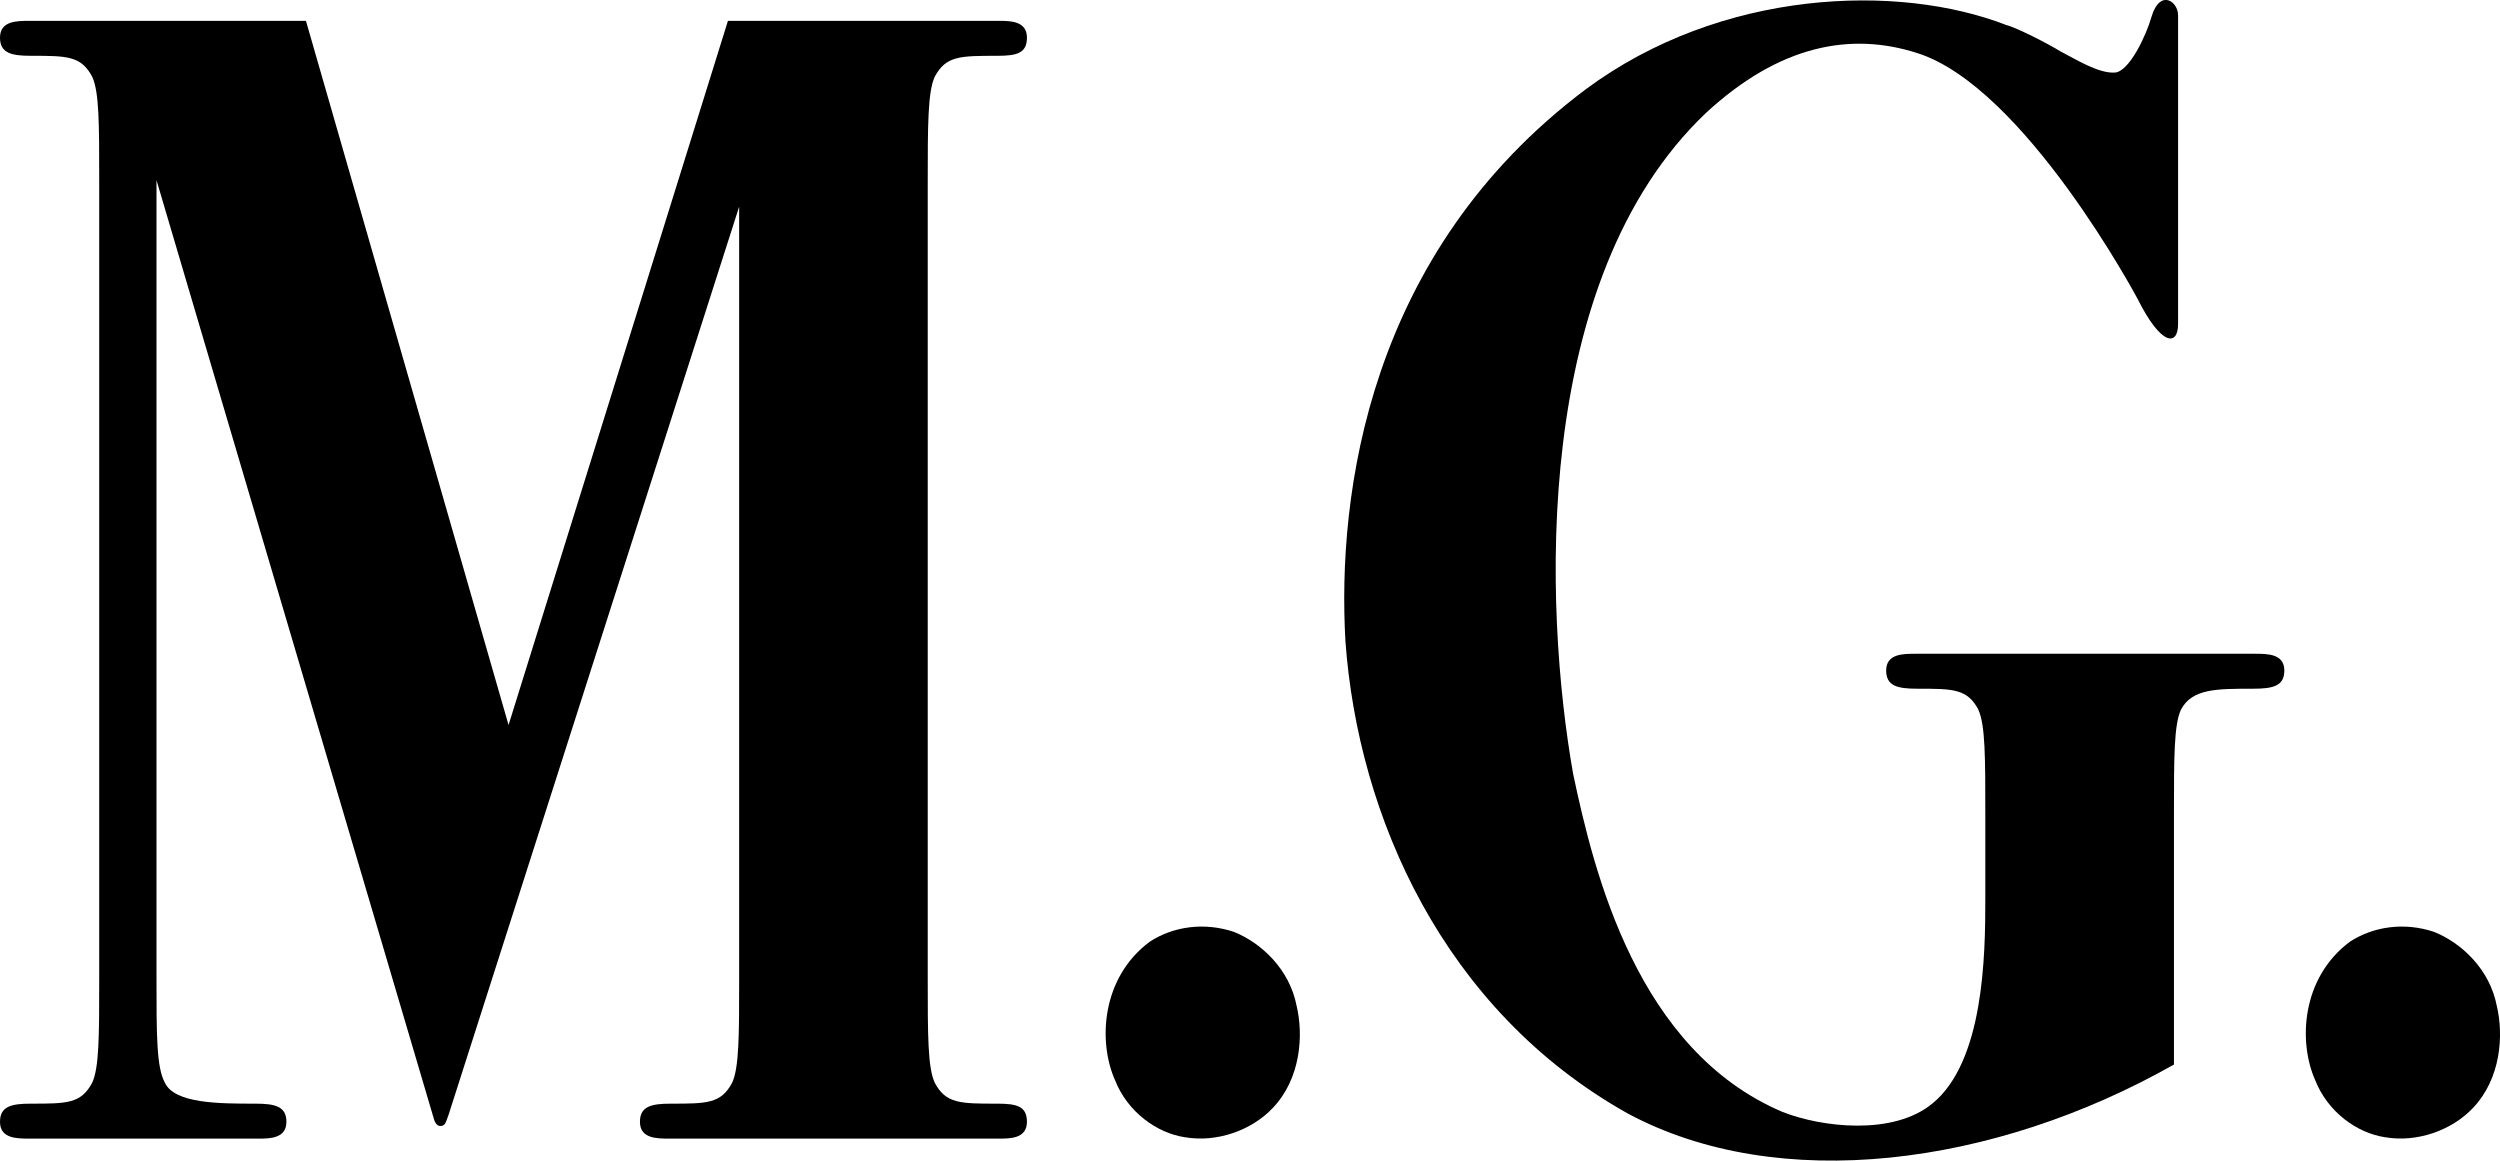 <svg viewBox="0 0 490.12 227.54" xmlns="http://www.w3.org/2000/svg" id="Layer_2"><defs><style>.cls-1{fill:#000;stroke-width:0px;}</style></defs><g id="Layer_1-2"><path d="M84.91,218.84L30.68,35.32v156.4c0,11.23,0,17.53,1.64,20.54,1.92,4.11,10.68,4.11,17.8,4.11,3.83,0,6.03.55,6.03,3.56,0,3.29-3.29,3.29-5.48,3.29H5.75c-2.47,0-5.75,0-5.75-3.29,0-3.01,2.19-3.56,6.03-3.56,7.12,0,9.86,0,12.05-4.11,1.37-3.01,1.37-9.31,1.37-20.54V35.87c0-11.78,0-17.8-1.37-20.82-2.19-4.11-4.93-4.11-12.05-4.11-3.83,0-6.03-.55-6.03-3.56,0-3.29,3.29-3.29,5.75-3.29h54.23l39.72,138.05L142.71,4.09h53.14c2.19,0,5.48,0,5.48,3.29,0,3.01-1.92,3.56-5.75,3.56-7.4,0-10.13,0-12.33,4.11-1.37,3.01-1.37,9.59-1.37,20.82v155.85c0,11.23,0,17.53,1.37,20.54,2.19,4.11,4.93,4.11,12.33,4.11,3.83,0,5.75.55,5.75,3.56,0,3.29-3.29,3.29-5.48,3.29h-64.64c-2.47,0-5.75,0-5.75-3.29,0-3.01,2.19-3.56,6.03-3.56,7.12,0,9.86,0,12.05-4.11,1.37-3.01,1.37-9.31,1.37-20.54V40.52l-56.97,178.04c-.55,1.37-.55,2.19-1.64,2.19-.55,0-1.1-.55-1.37-1.92Z" class="cls-1"></path><path d="M241.87,182.68c5.48,2.19,10.96,7.4,12.33,14.52,1.37,5.75.82,14.24-4.66,20-4.11,4.38-10.96,6.85-17.26,5.75-5.48-.82-11.23-4.93-13.7-11.23-3.29-7.4-2.74-20,6.85-27.12,4.66-3.01,10.68-3.83,16.43-1.92Z" class="cls-1"></path><path d="M387.86,139.13c-2.19-4.11-4.93-4.11-12.05-4.11-3.83,0-6.03-.55-6.03-3.56,0-3.29,3.29-3.29,5.75-3.29h66.56c2.46,0,5.75,0,5.75,3.29,0,3.01-2.19,3.56-6.03,3.56-7.4,0-12.05,0-14.24,4.11-1.37,3.01-1.37,9.31-1.37,20.54v49.03c-35.33,20-77.52,25.47-107.1,9.59-36.16-20.27-52.86-58.34-55.33-92.58-1.64-28.76,4.38-76.15,47.11-108.2,26.57-19.72,61.36-20.82,82.45-12.6,2.19.55,8.49,3.83,10.68,5.2,2.74,1.37,7.4,4.38,10.68,4.11,2.74-.27,6.03-7.12,7.12-10.96,1.64-5.48,5.2-3.01,5.2-.27v60.53c0,4.38-3.29,4.38-7.94-4.93,0,0-22.19-41.63-43.28-48.21-12.87-4.11-26.84-1.64-41.36,11.78-34.24,32.6-31.77,96.96-26.02,129.56,4.11,19.45,12.6,54.23,41.09,66.29,7.67,3.01,21.64,4.66,29.31-1.64,10.13-8.22,10.41-29.03,10.41-39.99v-16.71c0-11.23,0-17.53-1.37-20.54Z" class="cls-1"></path><path d="M477.16,182.68c5.48,2.19,10.96,7.4,12.33,14.52,1.37,5.75.82,14.24-4.66,20-4.11,4.38-10.96,6.85-17.26,5.75-5.48-.82-11.23-4.93-13.7-11.23-3.29-7.4-2.74-20,6.85-27.12,4.66-3.01,10.68-3.83,16.43-1.92Z" class="cls-1"></path></g></svg>